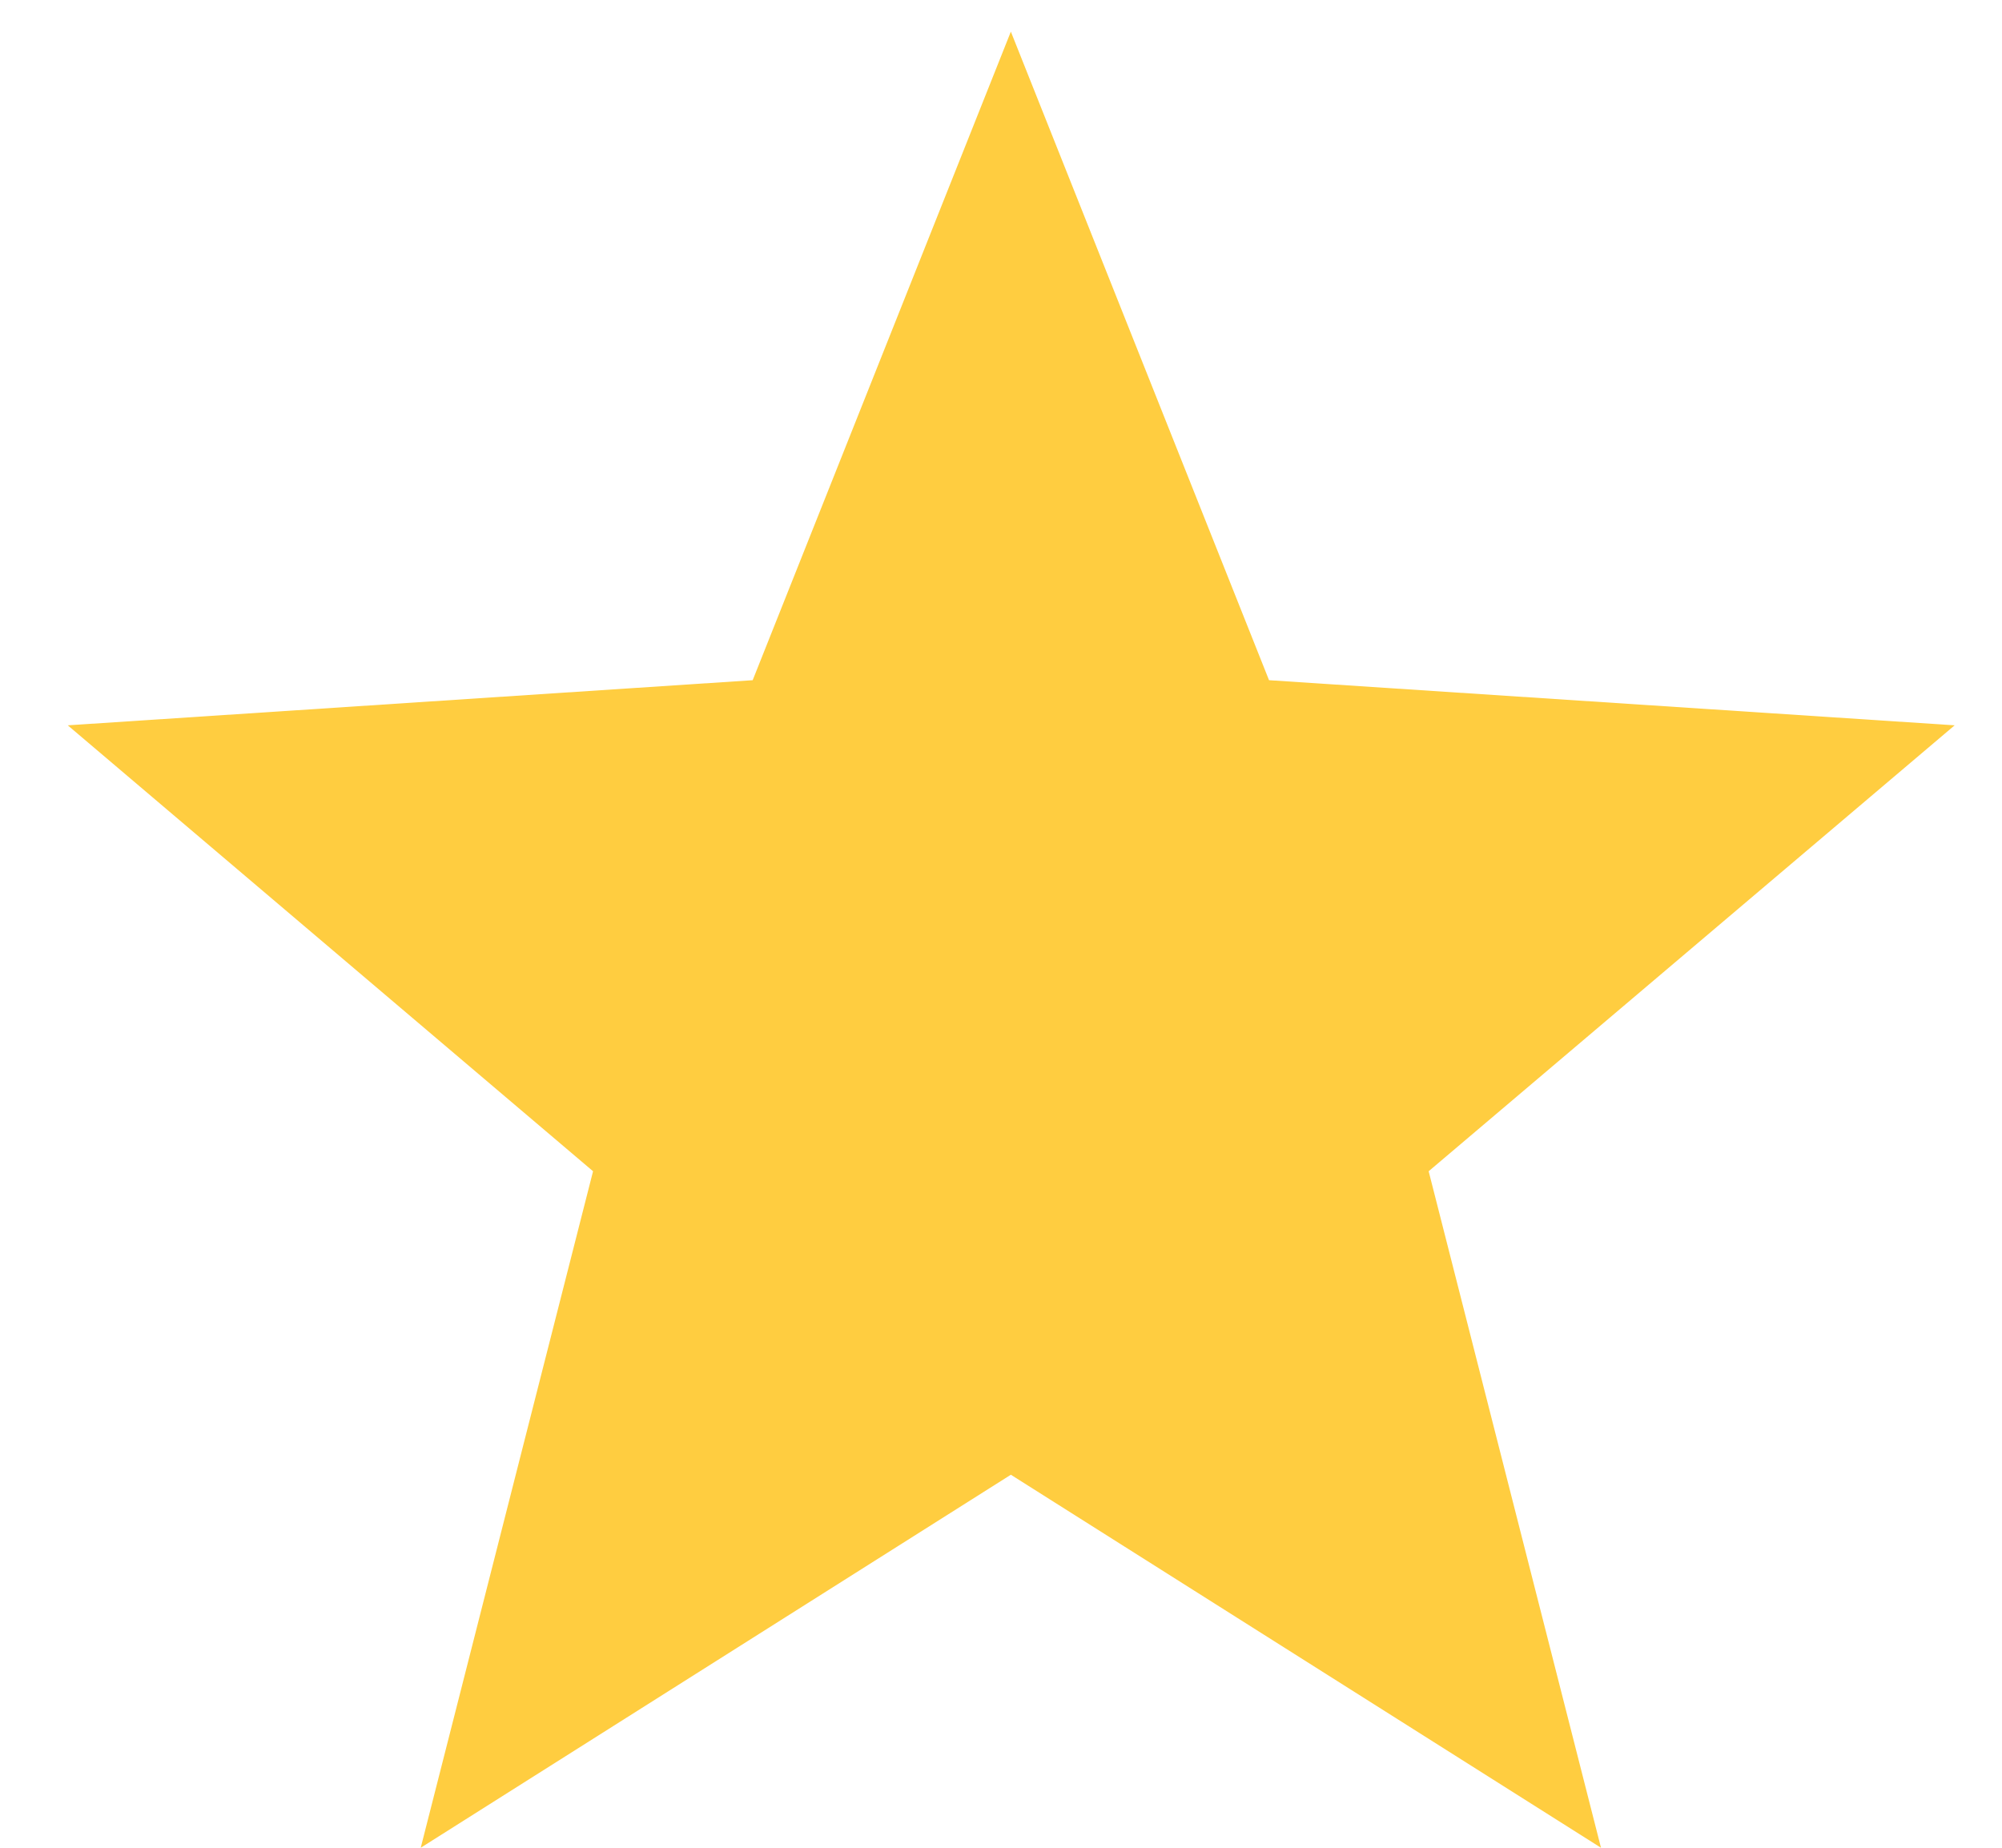 <svg width="26" height="24" viewBox="0 0 26 24" fill="none" xmlns="http://www.w3.org/2000/svg">
<path d="M25.385 9.421L16.481 8.835L13.128 0.411L9.775 8.835L0.88 9.421L7.702 15.213L5.464 24L13.128 19.155L20.792 24L18.554 15.213L25.385 9.421Z" fill="#FFCD40"/>
</svg>
